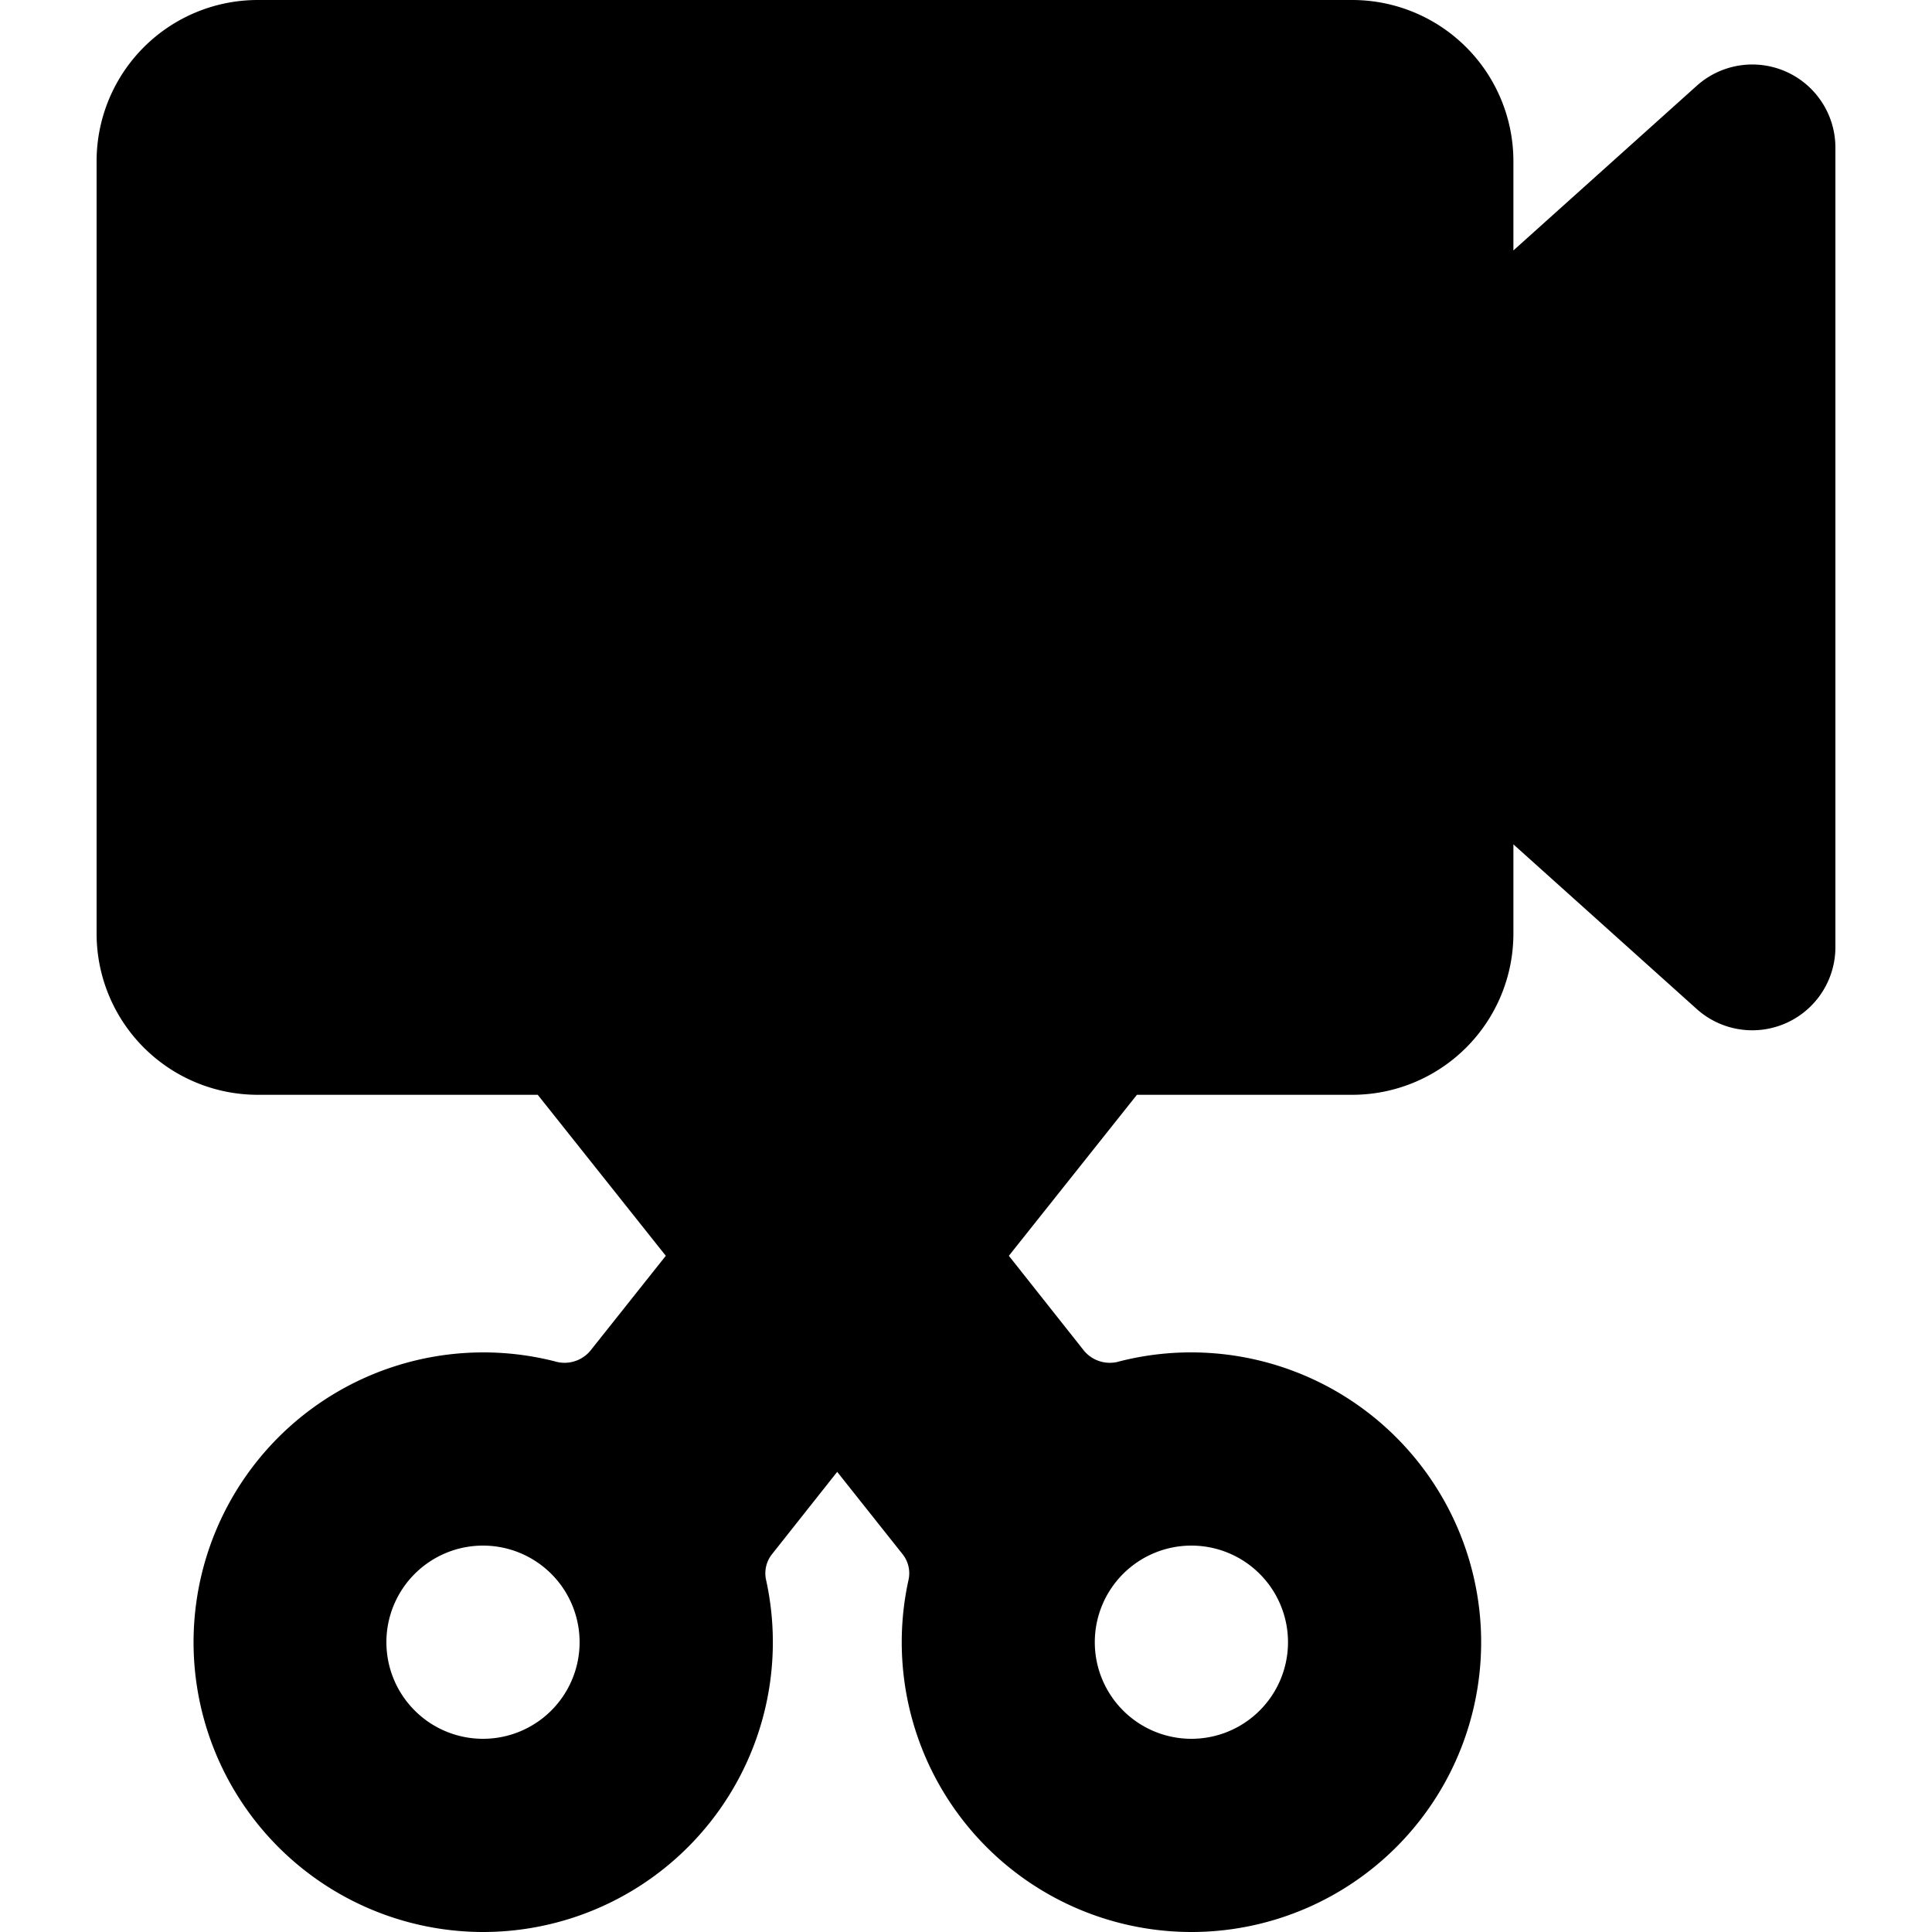 <svg id="Icons" height="512" viewBox="0 0 60 60" width="512" xmlns="http://www.w3.org/2000/svg"><path d="m56 4.58v24.84a1.581 1.581 0 0 1 -2.64 1.17l-7.36-6.61v5.02a4 4 0 0 1 -4 4h-7.17l4.78-6.02a6.454 6.454 0 0 0 -.32-8.37.776.776 0 0 0 -1.17.04l-11.4 14.35h-18.72a4 4 0 0 1 -4-4v-24a4 4 0 0 1 4-4h34a4 4 0 0 1 4 4v5.02l7.36-6.61a1.581 1.581 0 0 1 2.64 1.17z" fill="hsl(46, 100.0%, 47.2%)"/><path d="m53.36 3.41-.534.48a1.545 1.545 0 0 1 .174.69v24.84a1.545 1.545 0 0 1 -.174.69l.534.48a1.581 1.581 0 0 0 2.64-1.17v-24.84a1.581 1.581 0 0 0 -2.64-1.17z" fill="hsl(42, 89.4%, 36.5%)"/><path d="m31.286 18.257-8.872 5.5a1.572 1.572 0 0 1 -2.414-1.263v-10.988a1.572 1.572 0 0 1 2.416-1.265l8.872 5.5a1.463 1.463 0 0 1 -.002 2.516z" fill="hsl(42, 0.0%, 77.8%)"/><path d="m26.72 33-4.77 6-4.77-6z" fill="hsl(239, 10.8%, 43.7%)"/><path d="m39.29 18.61a.776.776 0 0 0 -1.17.04l-19.01 23.92a2.048 2.048 0 0 1 -2.13.68 7.931 7.931 0 0 0 -2.25-.25 8.09 8.09 0 0 0 -7.72 7.61 8 8 0 0 0 7.94 8.39 8.086 8.086 0 0 0 8-7.1 7.951 7.951 0 0 0 -.14-2.63 1.939 1.939 0 0 1 .39-1.64l16.41-20.65a6.454 6.454 0 0 0 -.32-8.37zm-24.29 36.39a4 4 0 1 1 4-4 4 4 0 0 1 -4 4z" fill="hsl(42, 0.0%, 50.2%)"/><path d="m37.27 43a7.931 7.931 0 0 0 -2.25.25 2.048 2.048 0 0 1 -2.13-.68l-2.84-3.57-4.05 5.1 2.8 3.53a1.939 1.939 0 0 1 .39 1.64 7.951 7.951 0 0 0 -.14 2.63 8.086 8.086 0 0 0 8 7.1 8 8 0 0 0 7.94-8.39 8.09 8.09 0 0 0 -7.72-7.61zm-.27 12a4 4 0 1 1 4-4 4 4 0 0 1 -4 4z" fill="hsl(239, 10.8%, 43.7%)"/><path d="m37.27 43a8.158 8.158 0 0 0 -1.739.155 8.1 8.1 0 0 1 6.459 7.455 8 8 0 0 1 -6.484 8.24 7.751 7.751 0 0 0 1.544.15 8 8 0 0 0 7.94-8.39 8.09 8.09 0 0 0 -7.72-7.61z" fill="hsl(242, 8.1%, 28.6%)"/><path d="m8 34h8.7l3.977 5-2.347 2.953a1.044 1.044 0 0 1 -1.1.325 9 9 0 1 0 -2.283 17.722h.053a9 9 0 0 0 8.788-10.949.954.954 0 0 1 .2-.8l2.012-2.541 2.018 2.541a.952.952 0 0 1 .2.8 9 9 0 0 0 8.782 10.949h.051a9 9 0 0 0 8.937-9.433 9.008 9.008 0 0 0 -11.219-8.289 1.044 1.044 0 0 1 -1.1-.325l-2.338-2.953 3.977-5h6.692a5.006 5.006 0 0 0 5-5v-2.778l5.69 5.111a2.582 2.582 0 0 0 4.31-1.913v-24.84a2.581 2.581 0 0 0 -4.308-1.914l-5.692 5.112v-2.778a5.006 5.006 0 0 0 -5-5h-34a5.006 5.006 0 0 0 -5 5v24a5.006 5.006 0 0 0 5 5zm11.251 0h5.394l-2.7 3.392zm3.165 13.007a2.945 2.945 0 0 0 -.582 2.48 7 7 0 0 1 -6.834 8.513h-.04a7 7 0 0 1 -6.95-7.339 7.113 7.113 0 0 1 6.754-6.661h.236a7.022 7.022 0 0 1 1.734.215 3.051 3.051 0 0 0 3.157-1.015l18.84-23.709a5.477 5.477 0 0 1 .1 6.87zm9.692-3.81a3.061 3.061 0 0 0 3.158 1.019 7 7 0 0 1 1.97-.216 7.113 7.113 0 0 1 6.756 6.657 7 7 0 0 1 -6.95 7.343h-.042a7 7 0 0 1 -6.836-8.515 2.944 2.944 0 0 0 -.581-2.478l-2.306-2.9 2.774-3.492zm-27.108-38.197a3 3 0 0 1 3-3h34a3 3 0 0 1 3 3v5.02a1 1 0 0 0 1.668.744l7.362-6.611a.581.581 0 0 1 .97.427v24.84a.581.581 0 0 1 -.972.426l-7.36-6.61a1 1 0 0 0 -1.668.744v5.02a3 3 0 0 1 -3 3h-5.1l3.5-4.4a7.492 7.492 0 0 0 -.376-9.678 1.776 1.776 0 0 0 -2.681.1l-11.109 13.978h-18.234a3 3 0 0 1 -3-3z"/><path d="m20.292 24.667a2.63 2.63 0 0 0 1.277.333 2.6 2.6 0 0 0 1.372-.391l8.872-5.5a2.462 2.462 0 0 0 0-4.212l-8.873-5.5a2.617 2.617 0 0 0 -2.648-.058 2.466 2.466 0 0 0 -1.292 2.166v10.989a2.466 2.466 0 0 0 1.292 2.173zm.708-13.162a.482.482 0 0 1 .267-.424.641.641 0 0 1 .307-.081.588.588 0 0 1 .313.091l8.872 5.5a.464.464 0 0 1 0 .814l-8.871 5.5a.612.612 0 0 1 -.622.01.482.482 0 0 1 -.266-.421z"/><path d="m15 46a5 5 0 1 0 5 5 5.006 5.006 0 0 0 -5-5zm0 8a3 3 0 1 1 3-3 3 3 0 0 1 -3 3z"/><path d="m37 56a5 5 0 1 0 -5-5 5.006 5.006 0 0 0 5 5zm0-8a3 3 0 1 1 -3 3 3 3 0 0 1 3-3z"/><circle cx="26" cy="39" r="1"/></svg>